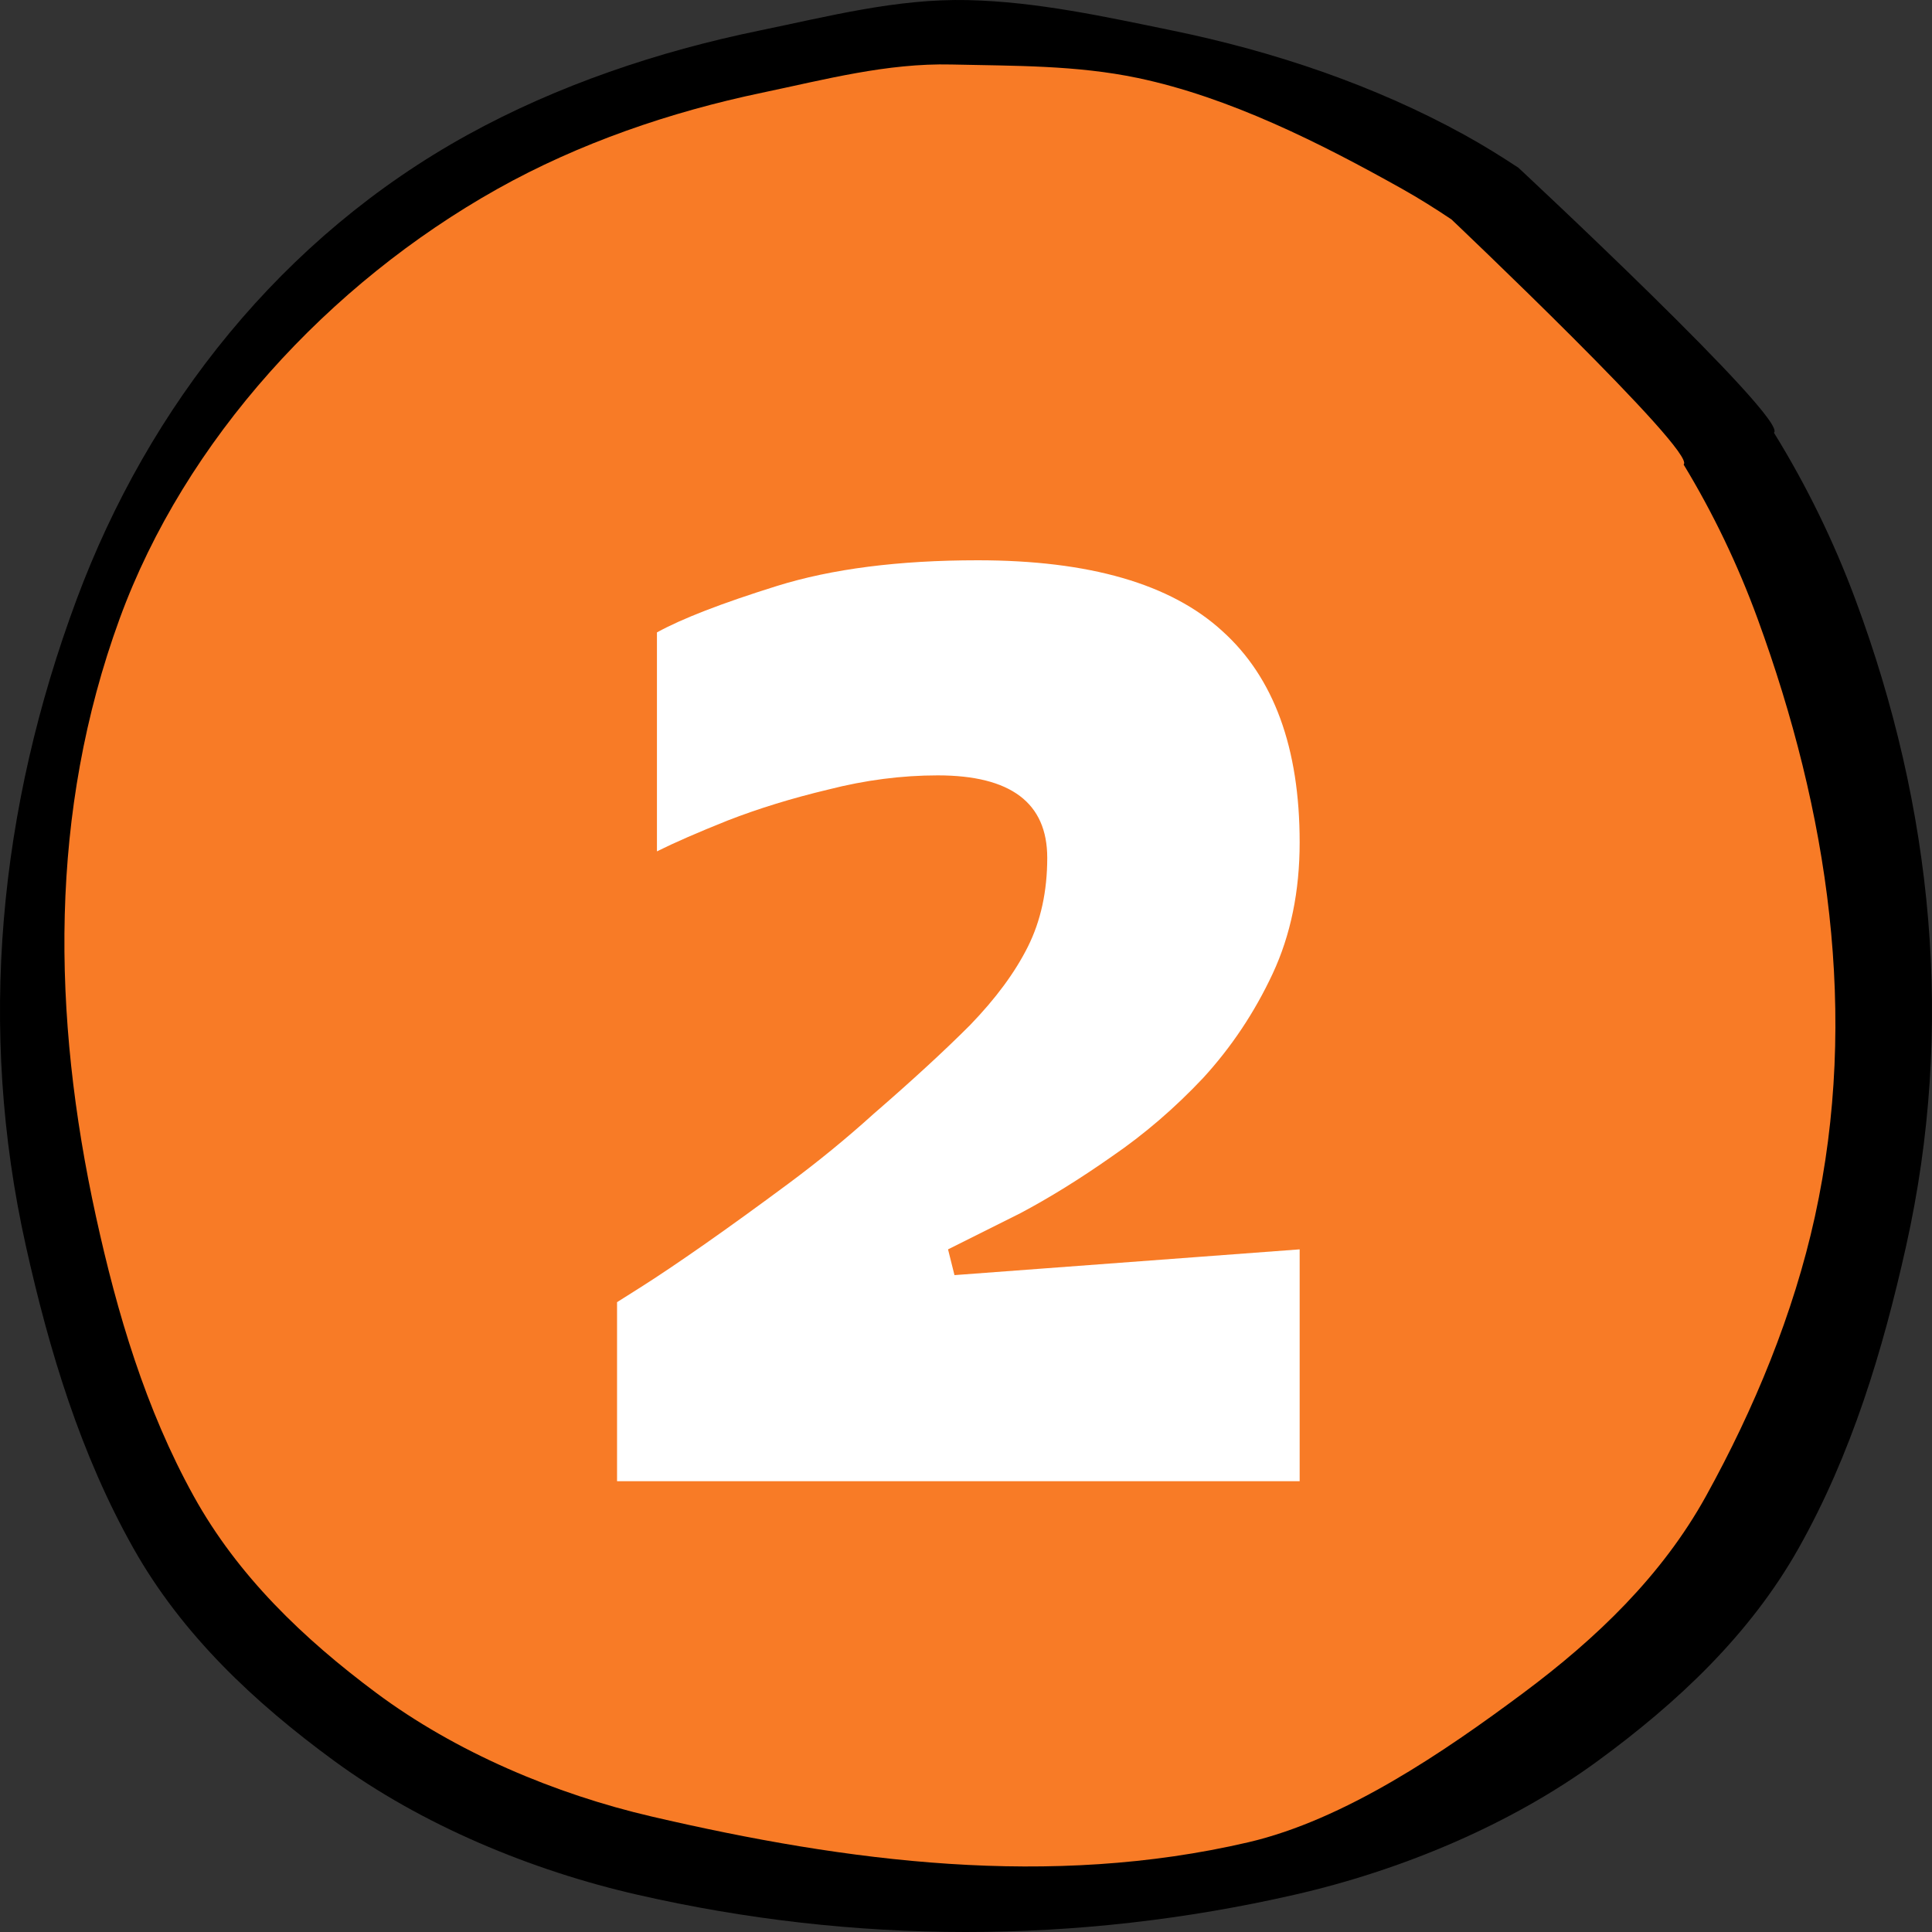 <svg width="60" height="60" viewBox="0 0 60 60" fill="none" xmlns="http://www.w3.org/2000/svg">
<rect x="0" y="0" width="60" height="60" fill="#333333" stroke="none"/>
<path fill-rule="evenodd" clip-rule="evenodd" d="M47.153 5.207C46.607 4.848 46.049 4.502 45.47 4.183C42.678 2.645 39.559 1.596 36.422 0.951C34.324 0.52 32.208 0.052 30.055 0.003C27.843 -0.047 25.724 0.51 23.577 0.951C20.441 1.596 17.322 2.645 14.53 4.183C8.758 7.363 4.615 12.607 2.379 18.618C-0.036 25.107 -0.707 31.925 0.804 38.697C1.528 41.946 2.497 45.16 4.145 48.086C5.651 50.76 7.893 52.868 10.386 54.692C13.101 56.678 16.499 58.09 19.801 58.844C26.526 60.38 33.427 60.391 40.199 58.844C43.501 58.09 46.899 56.678 49.614 54.692C52.107 52.868 54.349 50.76 55.855 48.086C57.503 45.16 58.471 41.946 59.196 38.697C60.707 31.925 60.036 25.107 57.621 18.618C56.949 16.81 56.101 15.072 55.091 13.438C55.576 13.05 47.153 5.207 47.153 5.207Z" fill="black"/>
<path fill-rule="evenodd" clip-rule="evenodd" d="M45.077 6.815C44.581 6.483 44.074 6.163 43.548 5.868C41.012 4.446 38.179 3.018 35.331 2.421C33.425 2.022 31.504 2.048 29.547 2.003C27.539 1.956 25.614 2.472 23.665 2.88C20.816 3.476 17.984 4.446 15.447 5.868C10.205 8.809 5.746 13.658 3.715 19.216C1.522 25.217 1.609 31.521 2.981 37.784C3.639 40.788 4.519 43.759 6.016 46.465C7.384 48.938 9.42 50.887 11.684 52.574C14.15 54.411 17.235 55.716 20.235 56.413C26.342 57.834 32.61 58.646 38.761 57.215C41.76 56.518 44.846 54.411 47.311 52.574C49.575 50.887 51.612 48.938 52.98 46.465C54.477 43.759 55.705 40.788 56.363 37.784C57.735 31.521 56.777 25.217 54.584 19.216C53.973 17.544 53.203 15.937 52.286 14.426C52.727 14.068 45.077 6.815 45.077 6.815Z" fill="#F87B26"/>
<path d="M19.163 46V40.44C19.163 40.44 19.416 40.28 19.922 39.96C20.429 39.64 21.082 39.2 21.883 38.64C22.683 38.08 23.549 37.453 24.483 36.76C25.416 36.067 26.296 35.347 27.122 34.6C28.323 33.56 29.323 32.64 30.122 31.84C30.922 31.013 31.523 30.2 31.922 29.4C32.322 28.6 32.523 27.68 32.523 26.64C32.523 24.933 31.389 24.08 29.122 24.08C28.003 24.08 26.869 24.227 25.723 24.52C24.602 24.787 23.562 25.107 22.602 25.48C21.669 25.853 20.936 26.173 20.402 26.44V19.64C21.176 19.213 22.416 18.733 24.122 18.2C25.829 17.667 27.909 17.4 30.363 17.4C33.829 17.4 36.362 18.133 37.962 19.6C39.562 21.04 40.362 23.227 40.362 26.16C40.362 27.68 40.083 29.04 39.523 30.24C38.962 31.44 38.242 32.52 37.362 33.48C36.483 34.413 35.536 35.227 34.523 35.92C33.536 36.613 32.589 37.2 31.683 37.68C30.776 38.133 30.029 38.507 29.442 38.8L29.642 39.6L40.362 38.8V46H19.163Z" fill="white"/>
</svg>
